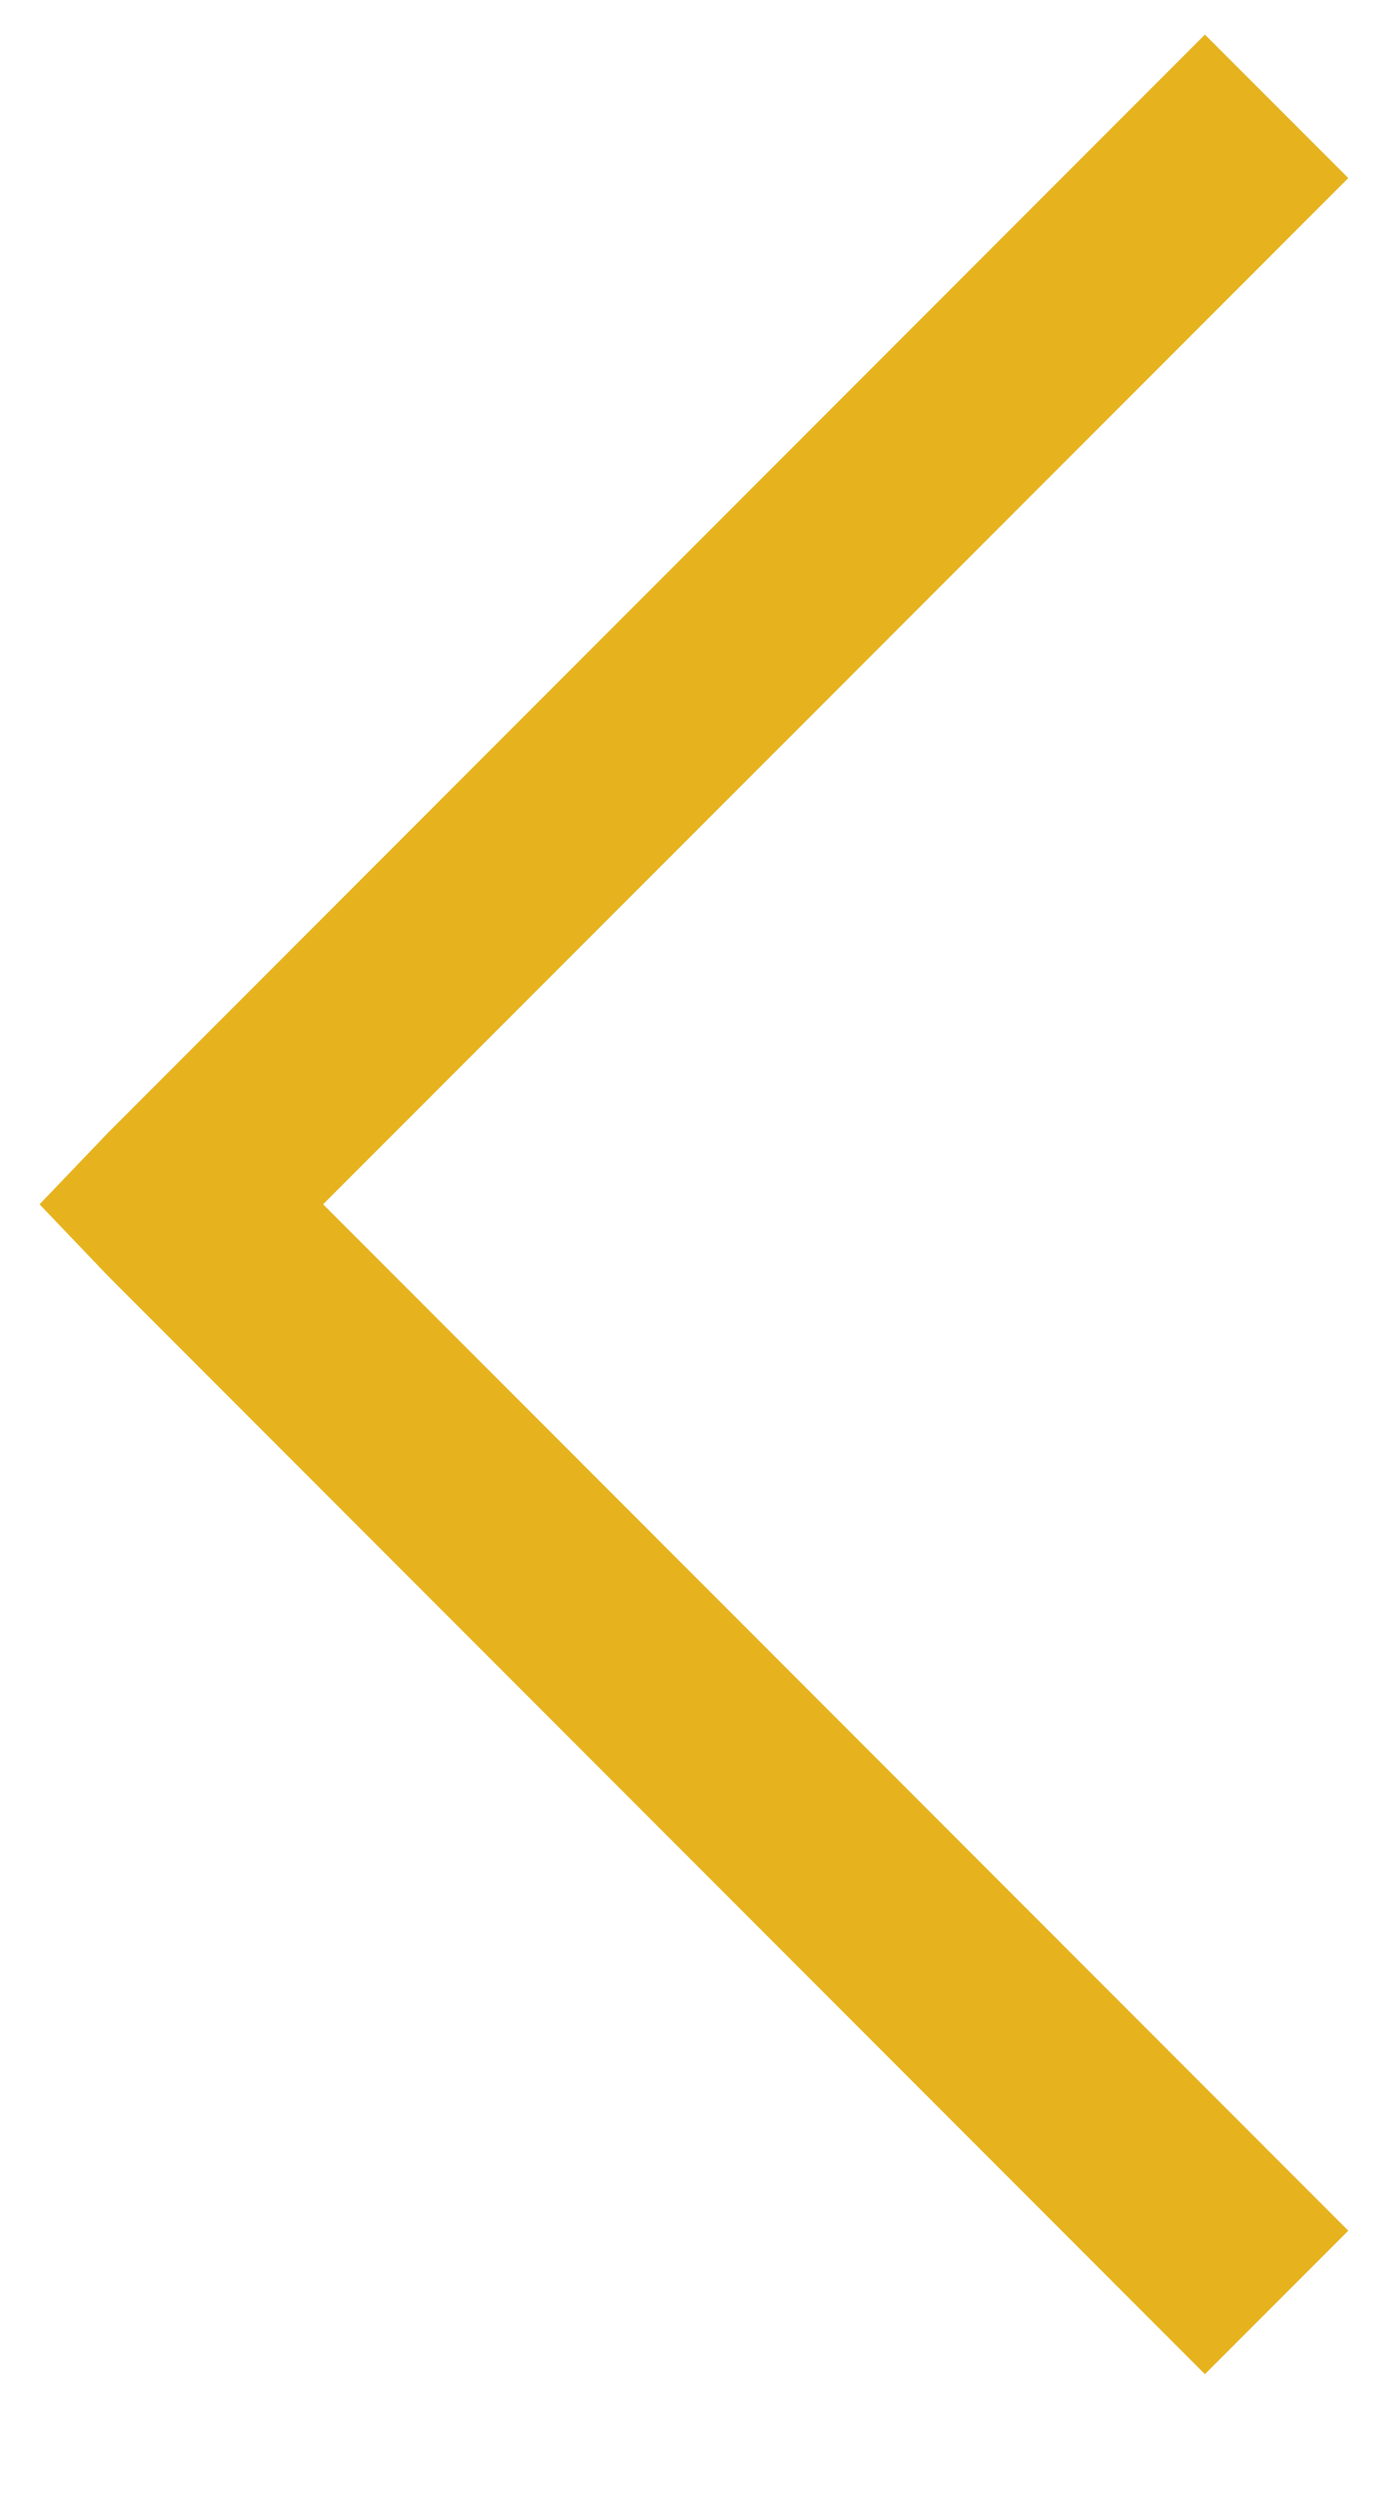 <?xml version="1.0" encoding="UTF-8"?>
<svg width="10px" height="18px" viewBox="0 0 10 18" version="1.1" xmlns="http://www.w3.org/2000/svg" xmlns:xlink="http://www.w3.org/1999/xlink">
    <!-- Generator: Sketch 62 (91390) - https://sketch.com -->
    <title>icons8-right_4 copy</title>
    <desc>Created with Sketch.</desc>
    <g id="Page-1" stroke="none" stroke-width="1" fill="none" fill-rule="evenodd">
        <g id="Home" transform="translate(-181, -1096)" fill="#E6B31E" fill-rule="nonzero">
            <g id="Spacial-Menu" transform="translate(165, 714)">
                <g id="Group-3" transform="translate(0, 170)">
                    <g id="Group-2" transform="translate(0, 133.919)">
                        <g id="Group-4" transform="translate(0, 66.538)">
                            <g id="icons8-right_4-copy" transform="translate(20.714, 20.137) rotate(180) translate(-20.714, -20.137) translate(15.714, 11.637)">
                                <polygon id="Shape" points="1.033 0 0 1.033 7.386 8.423 0 15.812 1.033 16.845 8.935 8.939 9.429 8.423 8.935 7.906"></polygon>
                            </g>
                        </g>
                    </g>
                </g>
            </g>
        </g>
    </g>
</svg>
